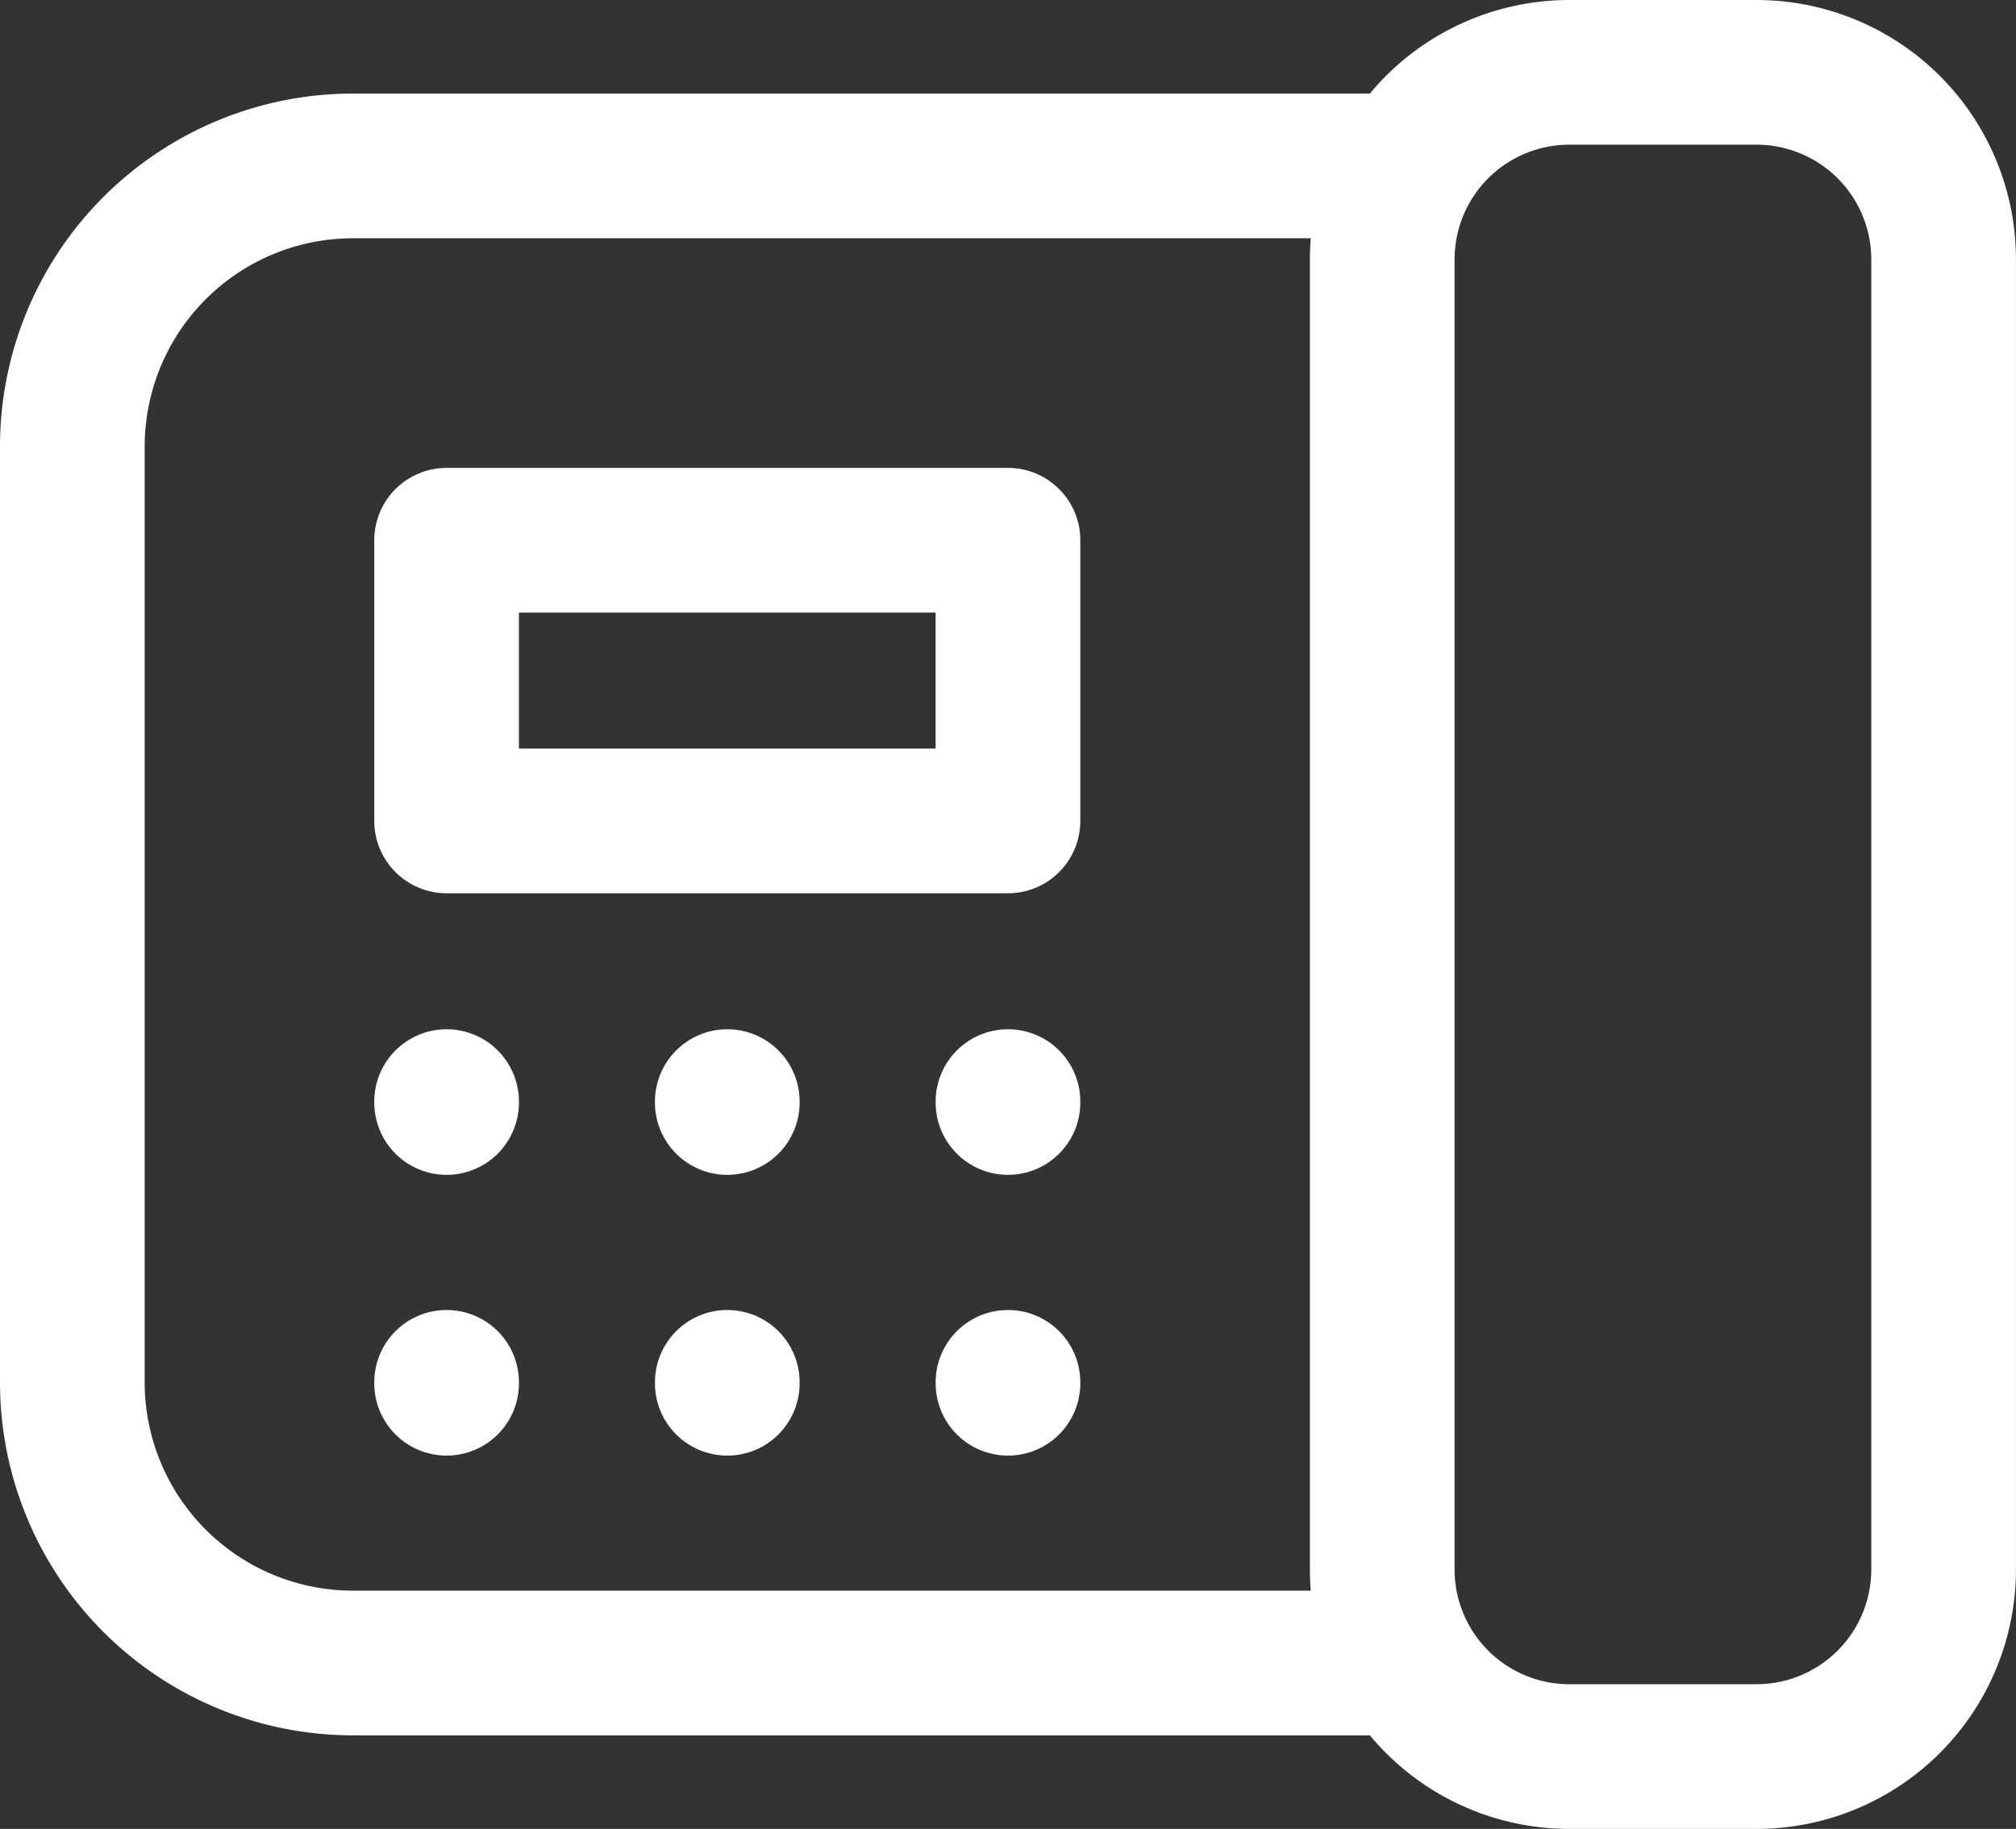 <svg xmlns="http://www.w3.org/2000/svg" width="41.801" height="37.92" viewBox="0 0 41.801 37.92">
  <rect x="0" y="0" width="41.801" height="37.92" fill="#333333" stroke="none"/>
  <g id="Group_199" data-name="Group 199" transform="translate(1.5 1.5)">
    <path id="Path_18133" data-name="Path 18133" d="M23.76,3H19.88A3.88,3.88,0,0,0,16,6.88V34.04a3.88,3.88,0,0,0,3.88,3.88h3.88a3.88,3.88,0,0,0,3.88-3.88V6.88A3.88,3.88,0,0,0,23.76,3Z" transform="translate(11.16 -3)" fill="none" stroke="#fff" stroke-linecap="round" stroke-linejoin="round" stroke-width="3"/>
    <path id="Path_18134" data-name="Path 18134" d="M29.16,4H7.82A5.82,5.82,0,0,0,2,9.82v19.4a5.82,5.82,0,0,0,5.82,5.82H29.16" transform="translate(-2 -2.06)" fill="none" stroke="#fff" stroke-linecap="round" stroke-linejoin="round" stroke-width="3"/>
    <path id="Path_18135" data-name="Path 18135" d="M17.64,8H6v5.82H17.64Z" transform="translate(1.76 1.701)" fill="none" stroke="#fff" stroke-linecap="round" stroke-linejoin="round" stroke-width="3"/>
    <path id="Path_18136" data-name="Path 18136" d="M12,14v.019" transform="translate(7.4 7.34)" fill="none" stroke="#fff" stroke-linecap="round" stroke-linejoin="round" stroke-width="3"/>
    <path id="Path_18137" data-name="Path 18137" d="M9,14v.019" transform="translate(4.58 7.34)" fill="none" stroke="#fff" stroke-linecap="round" stroke-linejoin="round" stroke-width="3"/>
    <path id="Path_18138" data-name="Path 18138" d="M6,14v.019" transform="translate(1.76 7.34)" fill="none" stroke="#fff" stroke-linecap="round" stroke-linejoin="round" stroke-width="3"/>
    <path id="Path_18139" data-name="Path 18139" d="M12,17v.019" transform="translate(7.4 10.161)" fill="none" stroke="#fff" stroke-linecap="round" stroke-linejoin="round" stroke-width="3"/>
    <path id="Path_18140" data-name="Path 18140" d="M9,17v.019" transform="translate(4.58 10.161)" fill="none" stroke="#fff" stroke-linecap="round" stroke-linejoin="round" stroke-width="3"/>
    <path id="Path_18141" data-name="Path 18141" d="M6,17v.019" transform="translate(1.76 10.161)" fill="none" stroke="#fff" stroke-linecap="round" stroke-linejoin="round" stroke-width="3"/>
  </g>
</svg>
